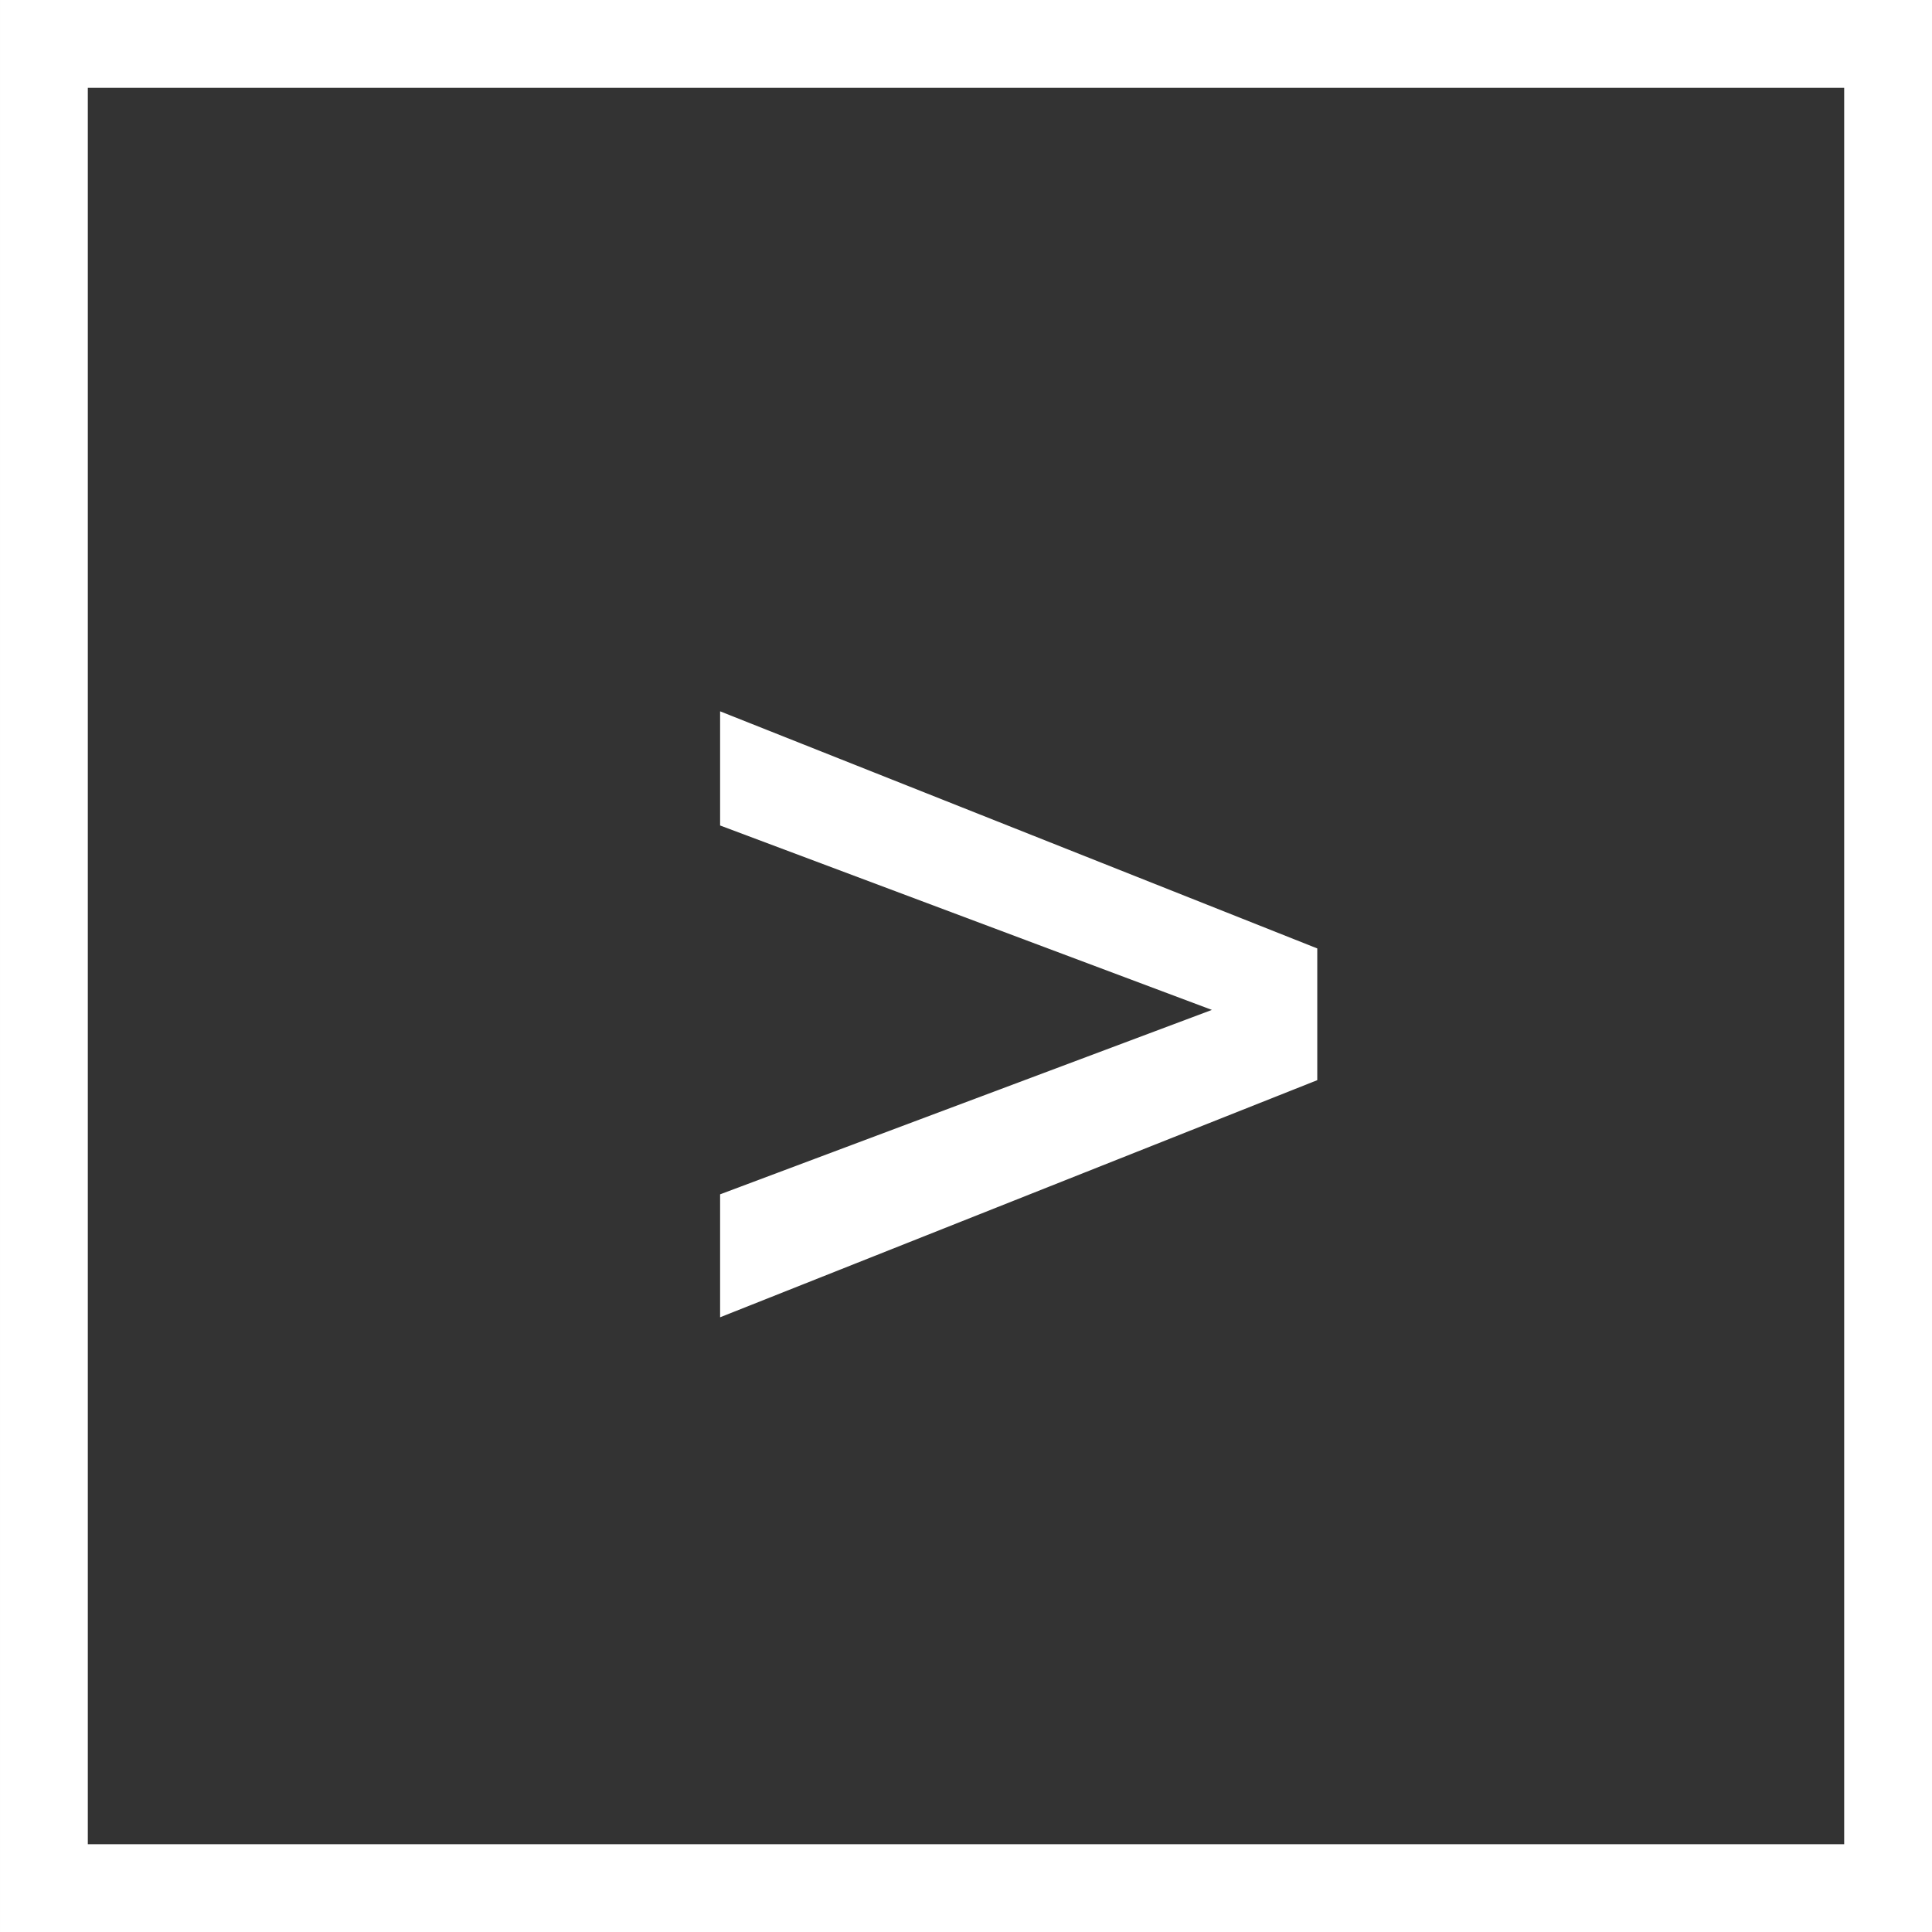 <svg width="22" height="22" viewBox="0 0 22 22" fill="none" xmlns="http://www.w3.org/2000/svg">
<rect x="0" y="0" width="22" height="22" fill="#333333" stroke="none"/>
<g clip-path="url(#clip0)">
<path d="M8.2 15L8.2 13.6L13.8 11.5L8.2 9.4L8.2 8.1L15 10.8L15 12.3L8.2 15Z" fill="white"/>
</g>
<rect x="21.5" y="21.5" width="21" height="21" transform="rotate(-180 21.5 21.5)" stroke="white"/>
<defs>
<clipPath id="clip0">
<rect width="6.8" height="6.9" fill="white" transform="translate(8.2 8.1)"/>
</clipPath>
</defs>
</svg>
